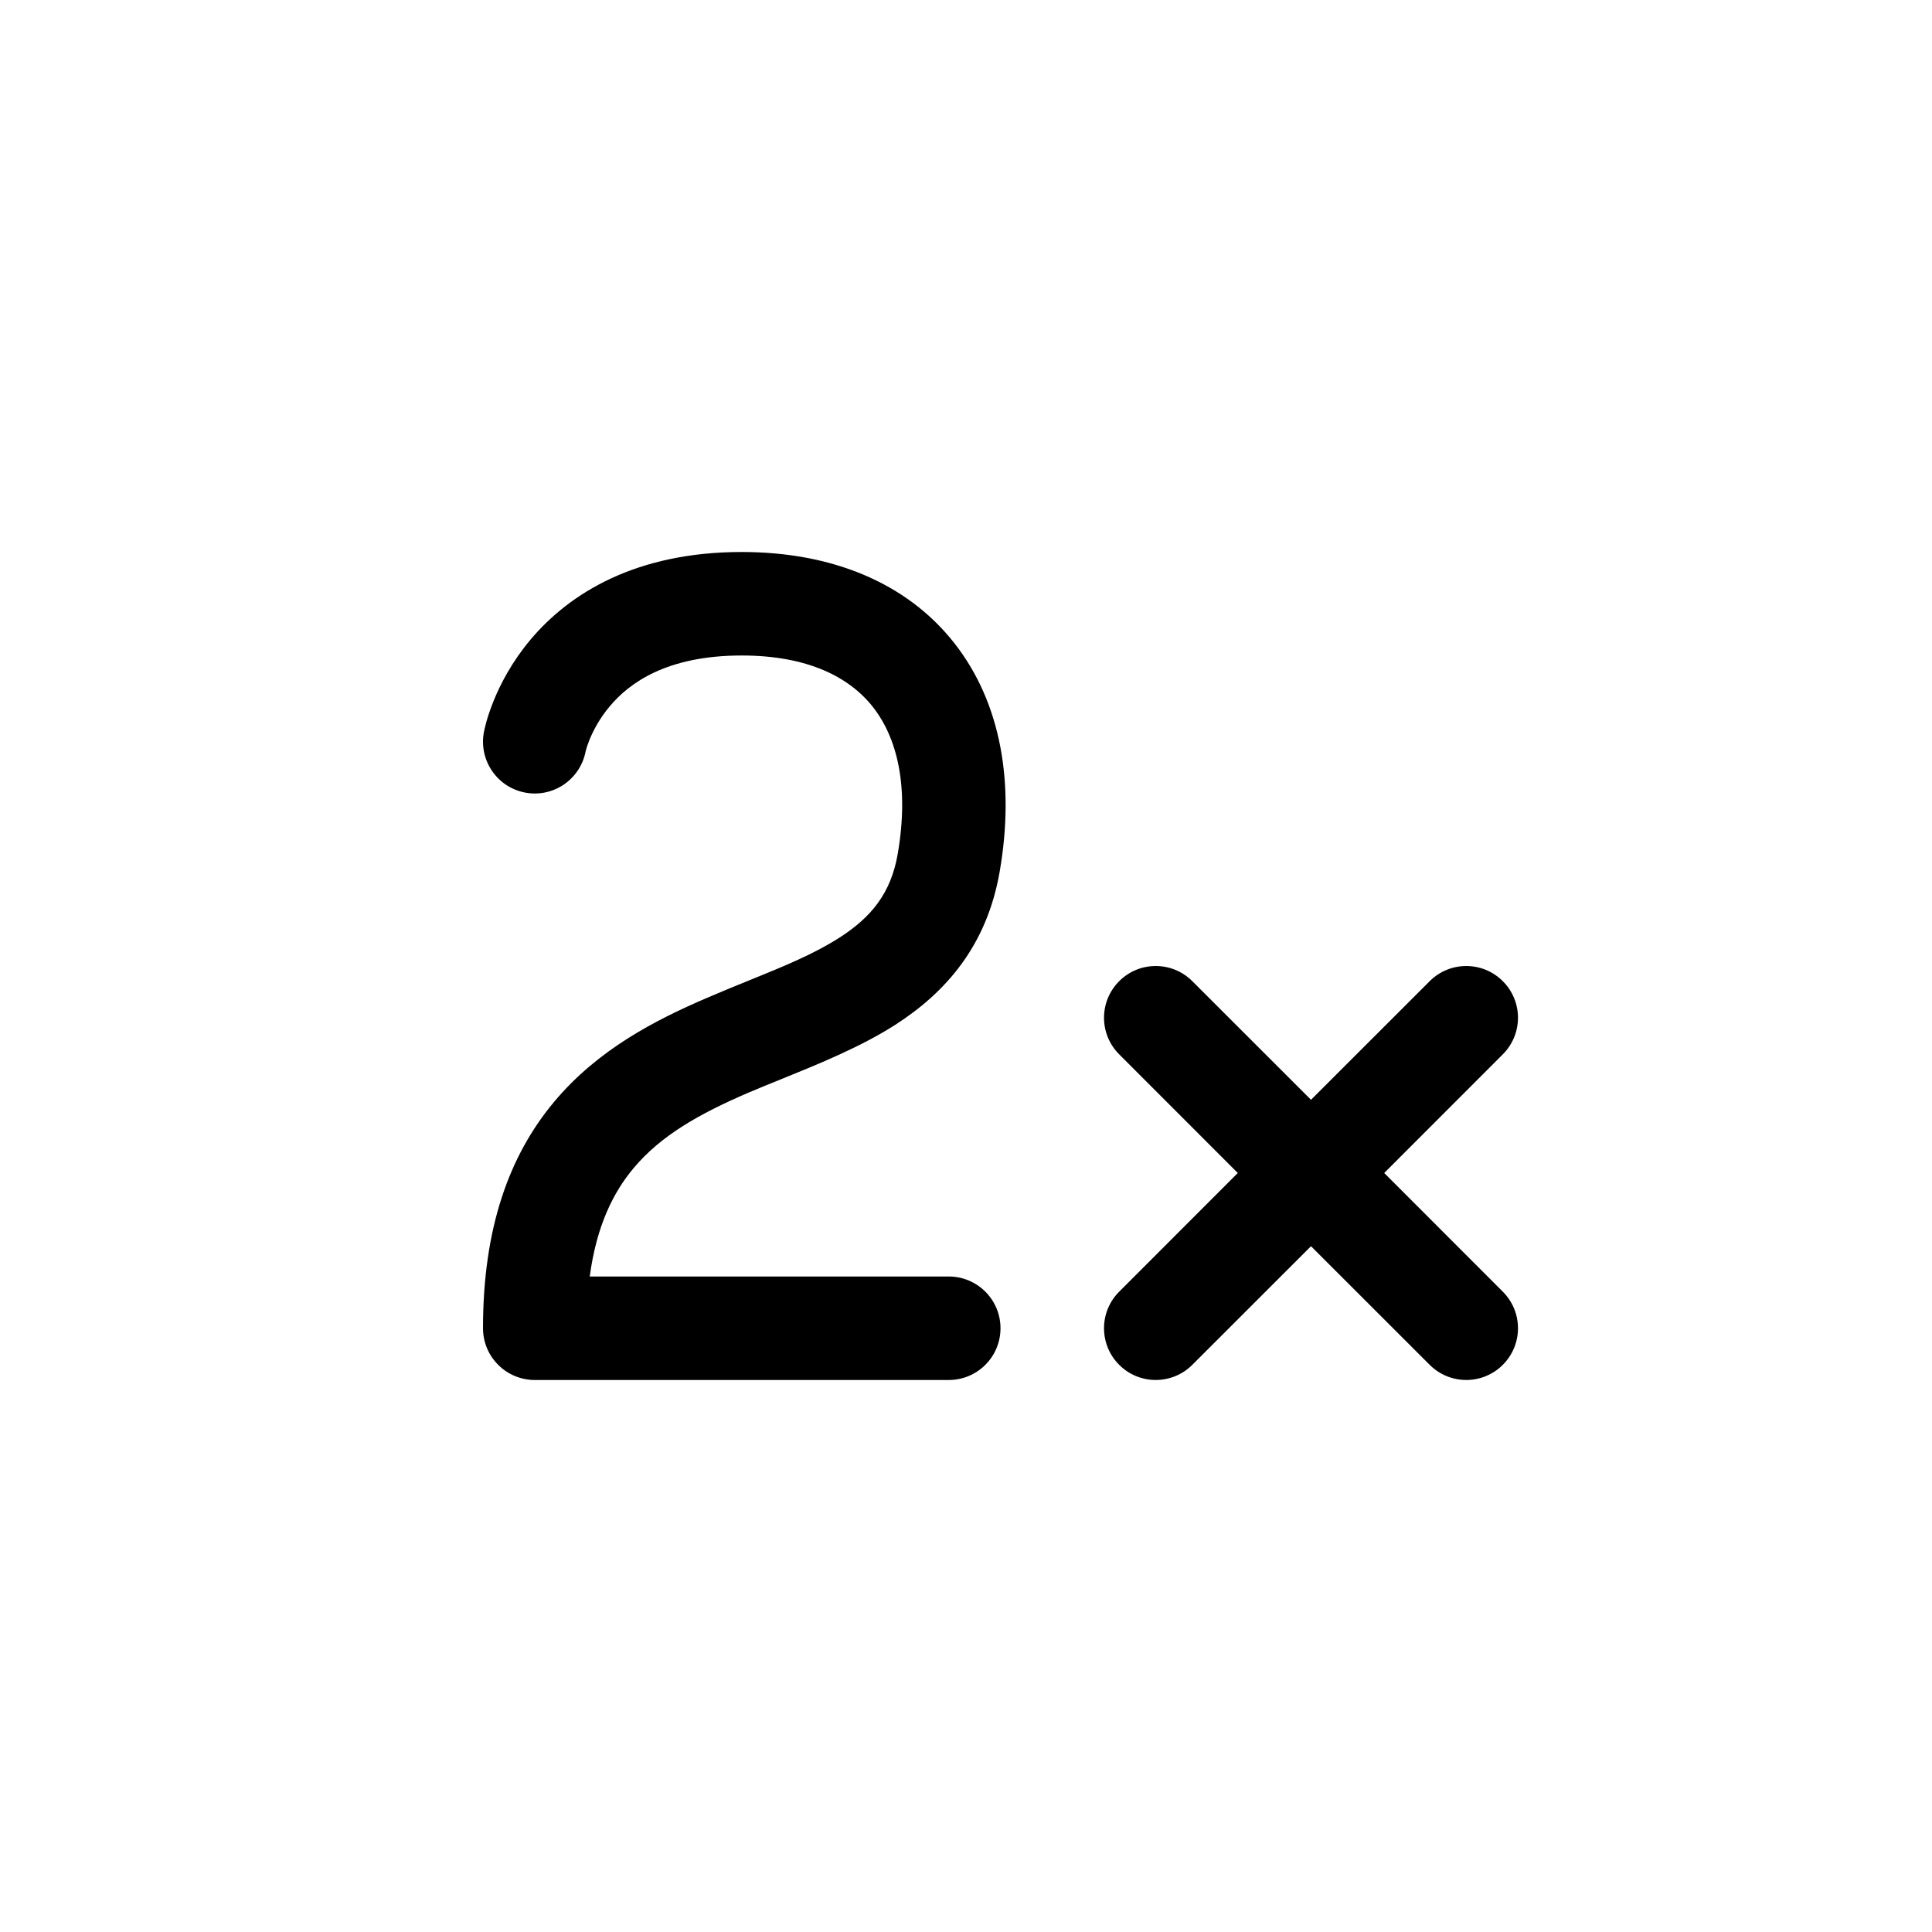 <svg xmlns="http://www.w3.org/2000/svg" viewBox="0 0 28 28" fill="none"><path d="M8.486 10.896C8.487 10.893 8.489 10.882 8.493 10.867C8.502 10.836 8.518 10.785 8.544 10.72C8.598 10.589 8.689 10.411 8.839 10.234C9.117 9.903 9.657 9.5 10.749 9.5C11.707 9.5 12.309 9.813 12.65 10.245C12.998 10.687 13.18 11.389 13.011 12.373C12.912 12.951 12.622 13.296 12.166 13.589C11.794 13.827 11.377 13.997 10.878 14.2C10.678 14.281 10.466 14.367 10.239 14.465C9.5 14.783 8.667 15.208 8.032 15.967C7.379 16.747 7 17.799 7 19.25C7 19.449 7.079 19.64 7.22 19.78C7.36 19.921 7.551 20 7.75 20H13.75C14.164 20 14.5 19.664 14.5 19.25C14.5 18.836 14.164 18.5 13.75 18.5H8.547C8.645 17.765 8.889 17.28 9.182 16.93C9.583 16.451 10.143 16.14 10.832 15.842C10.986 15.776 11.152 15.709 11.325 15.639C11.867 15.419 12.478 15.171 12.977 14.851C13.7 14.386 14.303 13.712 14.489 12.627C14.707 11.361 14.514 10.188 13.828 9.317C13.134 8.437 12.043 8 10.749 8C9.217 8 8.257 8.597 7.692 9.266C7.42 9.589 7.254 9.911 7.155 10.155C7.105 10.278 7.071 10.383 7.049 10.461C7.038 10.501 7.03 10.533 7.024 10.559C7.021 10.572 7.019 10.582 7.017 10.591L7.015 10.603L7.014 10.608L7.013 10.61L7.013 10.611C6.937 11.018 7.205 11.411 7.612 11.487C8.016 11.563 8.405 11.299 8.486 10.896ZM8.486 10.894L8.486 10.892L8.486 10.896L8.486 10.894ZM17.28 14.22C16.987 13.927 16.512 13.927 16.22 14.22C15.927 14.513 15.927 14.987 16.22 15.28L17.939 17L16.22 18.72C15.927 19.013 15.927 19.487 16.22 19.78C16.512 20.073 16.987 20.073 17.28 19.78L19 18.061L20.72 19.78C21.013 20.073 21.487 20.073 21.78 19.78C22.073 19.487 22.073 19.013 21.78 18.72L20.061 17L21.78 15.28C22.073 14.987 22.073 14.513 21.78 14.22C21.487 13.927 21.013 13.927 20.72 14.22L19 15.939L17.28 14.22Z" fill="currentColor"/></svg>